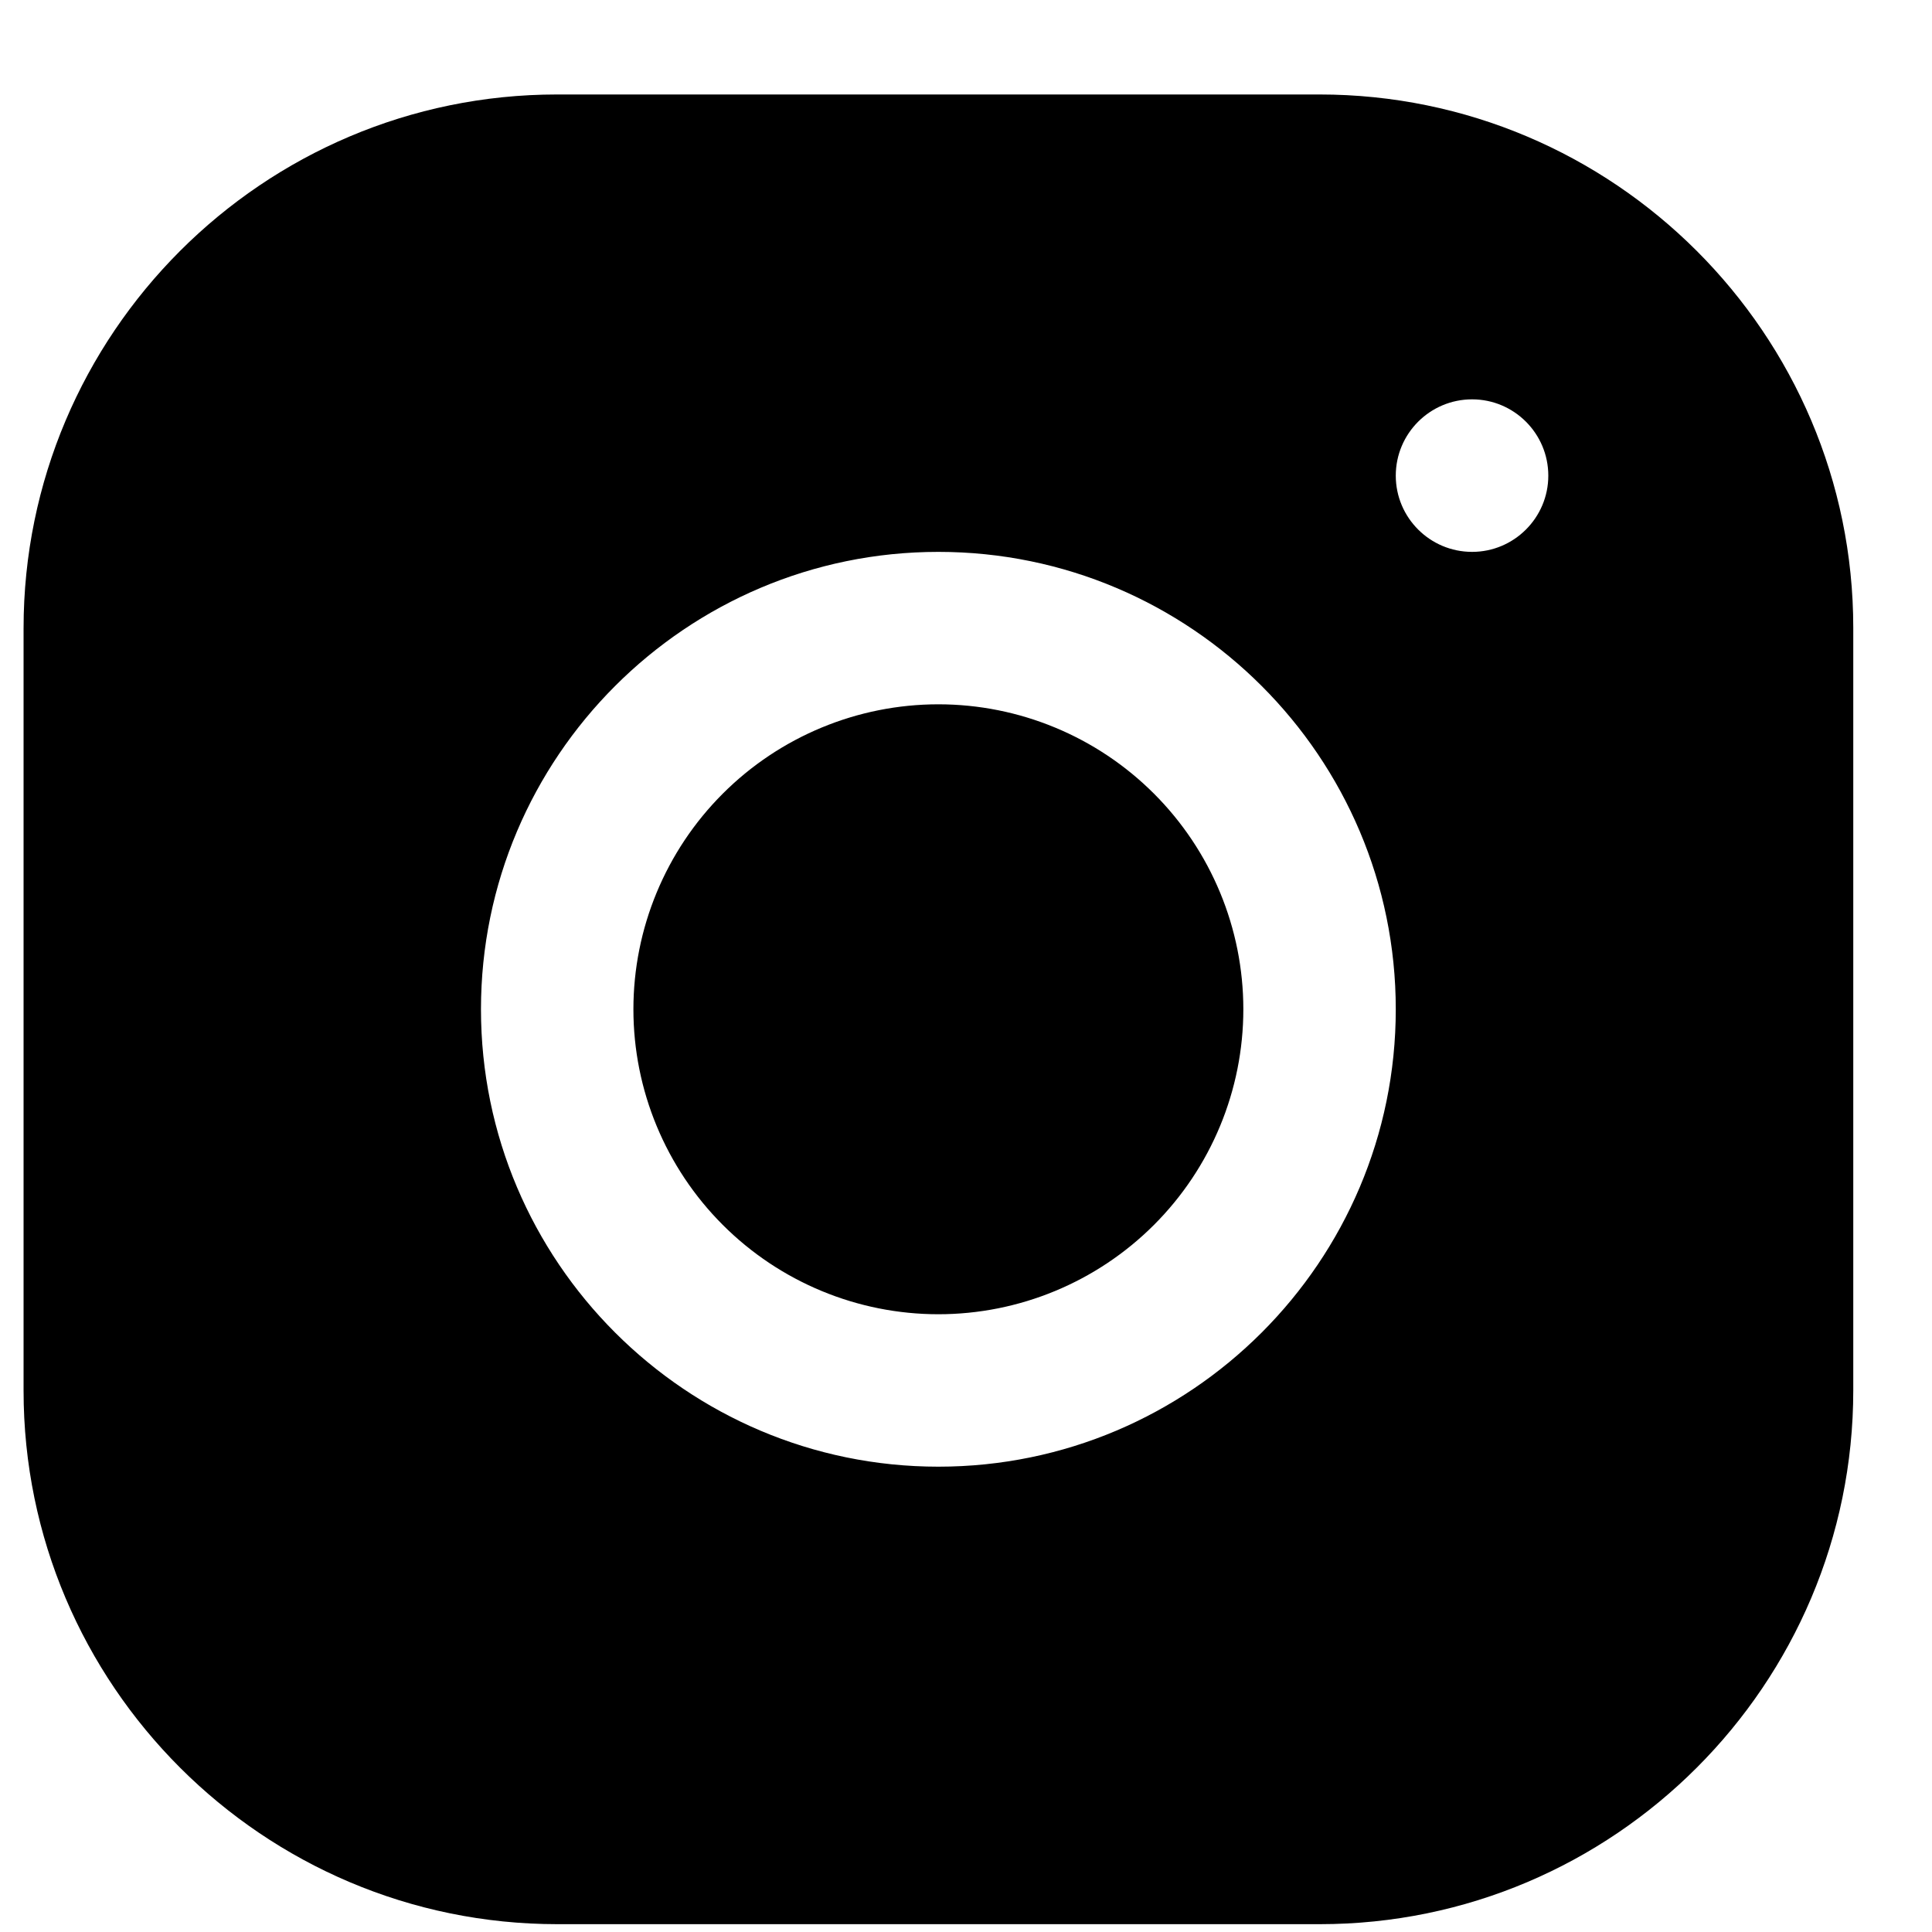 <svg width="20" height="20" viewBox="0 0 20 20" fill="none" xmlns="http://www.w3.org/2000/svg">
<path d="M5.767 0.978C2.721 0.978 0.244 3.457 0.244 6.504V14.396C0.244 17.441 2.723 19.919 5.77 19.919H13.662C16.707 19.919 19.185 17.439 19.185 14.393V6.5C19.185 3.455 16.705 0.978 13.659 0.978H5.767ZM15.239 4.134C15.674 4.134 16.028 4.488 16.028 4.924C16.028 5.359 15.674 5.713 15.239 5.713C14.803 5.713 14.449 5.359 14.449 4.924C14.449 4.488 14.803 4.134 15.239 4.134ZM9.714 5.713C12.326 5.713 14.449 7.837 14.449 10.448C14.449 13.059 12.326 15.183 9.714 15.183C7.103 15.183 4.979 13.059 4.979 10.448C4.979 7.837 7.103 5.713 9.714 5.713ZM9.714 7.291C8.877 7.291 8.074 7.624 7.482 8.216C6.89 8.808 6.557 9.611 6.557 10.448C6.557 11.285 6.89 12.088 7.482 12.68C8.074 13.272 8.877 13.605 9.714 13.605C10.551 13.605 11.354 13.272 11.946 12.68C12.538 12.088 12.871 11.285 12.871 10.448C12.871 9.611 12.538 8.808 11.946 8.216C11.354 7.624 10.551 7.291 9.714 7.291Z" fill="black"/>
</svg>
